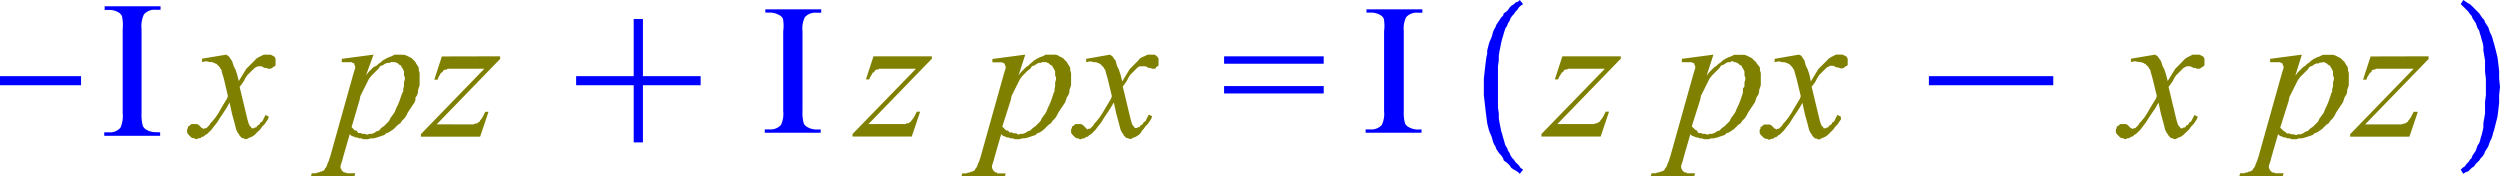 <svg xmlns="http://www.w3.org/2000/svg" xmlns:xlink="http://www.w3.org/1999/xlink" viewBox="0 0 178.91 12.61"><defs><style>.cls-1{fill:none;}.cls-2{clip-path:url(#clip-path);}.cls-3{fill:blue;}.cls-4{fill:olive;}</style><clipPath id="clip-path" transform="translate(-2.27 -2.66)"><polygon class="cls-1" points="0 15.99 182.86 15.99 182.86 0 0 0 0 15.99 0 15.99"/></clipPath></defs><title>img_11_86</title><g id="Слой_2" data-name="Слой 2"><g id="Слой_1-2" data-name="Слой 1"><g class="cls-2"><polygon class="cls-3" points="0 5.45 0 6.1 5.8 6.1 5.8 5.45 0 5.45 0 5.45"/><polygon class="cls-4" points="16.19 3.91 14.46 4.2 14.46 4.44 14.76 4.38 15 4.44 15.12 4.44 15.18 4.44 15.3 4.5 15.36 4.5 15.42 4.56 15.48 4.56 15.54 4.62 15.6 4.68 15.66 4.74 15.72 4.8 15.78 4.92 15.84 4.97 15.89 5.21 16.02 5.63 16.31 6.87 16.25 7.05 16.07 7.34 15.89 7.64 15.66 8.05 15.42 8.41 15.18 8.7 15.06 8.82 15 8.94 14.88 9.06 14.82 9.12 14.76 9.18 14.7 9.18 14.64 9.18 14.58 9.24 14.52 9.18 14.46 9.18 14.4 9.12 14.34 9.06 14.22 8.94 14.1 8.88 13.98 8.88 13.92 8.88 13.86 8.88 13.8 8.88 13.68 8.88 13.63 8.94 13.56 9 13.45 9.06 13.45 9.18 13.39 9.24 13.39 9.36 13.39 9.47 13.45 9.59 13.51 9.65 13.56 9.71 13.68 9.83 13.8 9.89 13.86 9.89 13.92 9.89 13.98 9.95 14.04 9.95 14.1 9.95 14.22 9.89 14.34 9.89 14.4 9.83 14.52 9.77 14.58 9.77 14.7 9.65 14.82 9.59 14.94 9.47 15.12 9.3 15.3 9.06 15.54 8.76 15.72 8.47 15.96 8.11 16.19 7.76 16.43 7.34 16.61 8.17 16.79 8.82 16.91 9.3 16.97 9.41 17.03 9.53 17.09 9.59 17.15 9.71 17.21 9.77 17.27 9.83 17.33 9.89 17.45 9.89 17.51 9.95 17.63 9.95 17.69 9.95 17.75 9.89 17.81 9.89 17.87 9.83 17.93 9.83 18.05 9.77 18.23 9.65 18.34 9.53 18.52 9.36 18.64 9.24 18.76 9.06 18.94 8.88 19.06 8.7 19.18 8.53 19.24 8.35 19 8.23 18.88 8.47 18.76 8.7 18.64 8.76 18.58 8.88 18.52 8.94 18.41 9 18.34 9.12 18.23 9.12 18.17 9.18 18.11 9.18 18.05 9.18 17.99 9.18 17.99 9.12 17.93 9.06 17.87 9 17.81 8.88 17.75 8.7 17.69 8.47 17.15 6.22 17.33 5.98 17.45 5.8 17.57 5.57 17.69 5.39 17.81 5.27 17.93 5.15 18.05 5.03 18.17 4.92 18.23 4.86 18.34 4.8 18.46 4.74 18.52 4.74 18.58 4.74 18.7 4.74 18.94 4.86 19 4.86 19.06 4.86 19.18 4.92 19.24 4.92 19.36 4.92 19.48 4.86 19.54 4.8 19.66 4.74 19.72 4.68 19.72 4.62 19.72 4.5 19.72 4.38 19.72 4.32 19.72 4.2 19.66 4.09 19.6 4.03 19.48 3.97 19.36 3.91 19.24 3.91 19.12 3.91 19.06 3.91 18.94 3.91 18.88 3.91 18.76 3.97 18.64 4.03 18.52 4.09 18.34 4.2 18.23 4.32 18.05 4.5 17.93 4.62 17.75 4.8 17.63 4.92 17.09 5.8 16.97 5.33 16.85 4.97 16.73 4.74 16.67 4.56 16.61 4.38 16.49 4.2 16.37 4.03 16.19 3.91 16.19 3.91"/><path class="cls-4" d="M30.42,7.11h.18l.06.06h.06l.06.06.06.06.12.06L31,7.4v.06l.06.06.06.12.06.12v.3l.06.12v.18l-.06.18v.3L31.13,9v.18l-.06.12L31,9.47l-.12.36-.12.3-.12.24-.12.3-.12.18-.18.24-.12.24-.18.18-.18.18-.18.12L29.4,12l-.18.06-.18.12-.18.06h-.18l-.12.06-.18-.06h-.18l-.12-.06h-.18L27.79,12,27.67,12l-.12-.12-.12-.12L28,9.83l.06-.3.12-.24.12-.24.12-.24.12-.24.12-.24.18-.24L29,7.93l.18-.18.18-.18.12-.18.18-.06.18-.12L30,7.16h.18l.06-.06h.18Zm3.47-.41-.54,1.66h.24l.06-.18L33.76,8l.06-.12.12-.06L34,7.7l.12-.06h.12l.06-.06h2.63l-4.54,4.68v.18h4.24l.6-1.78H37l-.12.24-.06.12-.12.18-.06.06-.06.12-.12.06-.06.06h-.12l-.12.06H33.52l4.54-4.68V6.69ZM31,6.57h-.48l-.12.06-.12.06-.18.06-.12.06-.12.06L29.64,7l-.12.12-.18.12-.12.12L29,7.46l-.18.18-.18.18-.18.24L29,6.57h0l-2.27.3v.24h.72l.06.06h.06l.06.06v.06l.06.12v.12l-.06.18-.12.41-1.61,5.74-.12.36-.06.12-.06.18-.06.12-.06.06-.06.12-.06.06h-.06l-.06.06h-.12L25.1,15H25l-.12.06h-.3l-.06.24h3.11l.06-.24h-.6L27,15h-.12l-.06-.06-.06-.06-.06-.06h0v-.06l-.06-.06v-.18l.06-.18.06-.18.06-.24.48-1.66.12.12.18.06.12.06h.12l.12.06h.18l.12.06h.36l.18-.06H29l.24-.06.18-.06.18-.06.18-.06.12-.12.18-.06.18-.12.18-.12.12-.12.18-.18.18-.12.12-.18.18-.18.12-.18.12-.24.12-.18.12-.18.12-.18.12-.18L32,9.83,32,9.65l.12-.18.06-.18V9.12l.06-.18.06-.18V7.88l-.06-.18V7.52l-.06-.12-.12-.18L32,7.11,31.91,7l-.06-.06-.12-.12-.12-.06-.12-.06-.12-.06-.18-.06H31Z" transform="translate(-2.27 -2.66)"/><polygon class="cls-3" points="45.35 1.36 45.35 5.45 41.23 5.45 41.23 6.1 45.35 6.1 45.35 10.19 46.01 10.19 46.01 6.1 50.14 6.1 50.14 5.45 46.01 5.45 46.01 1.36 45.35 1.36 45.35 1.36"/><polygon class="cls-4" points="62.51 4.03 61.97 5.68 62.21 5.68 62.27 5.51 62.39 5.33 62.45 5.21 62.56 5.15 62.63 5.03 62.74 4.97 62.86 4.97 62.92 4.92 63.04 4.92 63.16 4.92 63.64 4.92 65.55 4.92 61.01 9.59 61.01 9.77 65.25 9.77 65.85 7.99 65.61 7.99 65.49 8.23 65.43 8.35 65.31 8.53 65.25 8.59 65.19 8.7 65.08 8.76 65.02 8.82 64.9 8.82 64.78 8.88 64.6 8.88 64.36 8.88 64.06 8.88 62.15 8.88 66.69 4.2 66.69 4.03 62.51 4.03 62.51 4.03"/><path class="cls-4" d="M77,7.11h.18l.06.06h.06l.06.06.06.06.12.06.06.06v.06l.06.06.06.12.06.12v.3l.06.12v.18l-.06.18v.3L77.74,9v.18l-.06.12-.06.18-.12.36-.12.3-.12.24-.12.3-.12.18-.18.24-.12.24-.18.18-.18.18-.18.12L76,12l-.18.06-.18.12-.18.06h-.18l-.12.06L75,12.2h-.18l-.12-.06h-.18L74.4,12,74.28,12l-.12-.12L74,11.72l.6-1.89.06-.3.12-.24.12-.24.12-.24.12-.24.12-.24.18-.24.18-.18.18-.18L76,7.58l.12-.18.18-.06.18-.12.12-.06h.18l.06-.06H77Zm4.66-.53L80,6.87v.24l.3-.06.24.06h.18l.12.06h.06l.06.06H81l.06.06.06.06.06.06.06.06.06.12.06.06.06.24.12.41.3,1.24-.06.18-.18.3-.18.3-.24.41-.24.36-.24.3-.12.12-.06.12-.12.12-.06.06-.06.06h-.12l-.06.06L80,11.84H80l-.06-.06-.06-.06-.12-.12-.12-.06h-.42l-.06.06-.06.06-.12.06v.12l-.06.06v.24l.06.12.06.06.06.06.12.12.12.06h.12l.06.06h.12l.12-.06h.12l.06-.06.12-.06h.06l.12-.12.12-.06.12-.12.18-.18.18-.24.24-.3.18-.3.24-.36.24-.36.24-.41.18.83.18.65.12.47.06.12.06.12.06.06.06.12.06.06.06.06.06.06h.12l.06.06h.18l.06-.06h.06l.06-.06h.06l.12-.06.18-.12.12-.12L84,12l.12-.12.12-.18.18-.18.12-.18.12-.18.06-.18-.24-.12-.12.24-.12.24-.12.06-.06.12-.06.06-.12.06-.06.12h-.12l-.06.06h-.18v-.06l-.06-.06-.06-.06-.06-.12-.06-.18-.06-.24-.54-2.25.18-.24.12-.18.12-.24.12-.18.12-.12.12-.12.12-.12.12-.12.06-.06.12-.06L84,7.4h.24l.24.12h.12l.12.06h.18L85,7.52,85,7.46l.12-.06.06-.06V6.87l-.06-.12-.06-.06L85,6.63l-.12-.06h-.48l-.12.06-.12.06L84,6.75l-.18.12L83.72,7l-.18.18-.12.12-.18.18-.12.12-.54.89L82.46,8l-.12-.36-.12-.24-.06-.18L82.11,7,82,6.87l-.12-.18-.18-.12Zm-6.1,0-2.27.3v.24H74l.06.06h.06l.06.06v.06l.06.12v.12l-.06.18-.12.41-1.61,5.74-.12.36-.06.12-.06.18-.06.12-.06.06-.06.12-.06.06h-.06l-.06.06h-.12l-.06.06h-.12l-.12.06h-.3l-.06.24h3.11l.06-.24h-.6L73.62,15H73.5l-.06-.06-.06-.06-.06-.06h0v-.06l-.06-.06v-.18l.06-.18.06-.18.06-.24.48-1.66.12.12.18.06.12.06h.12l.12.06h.18l.12.06h.36l.18-.06h.18l.24-.06.18-.06.18-.06.18-.06.12-.12.18-.06.18-.12L77,11.9l.12-.12.18-.18.18-.12.12-.18.18-.18.12-.18.12-.24.12-.18.12-.18.12-.18.12-.18.06-.18.06-.18.12-.18.06-.18V9.12l.06-.18.06-.18V7.88l-.06-.18V7.52l-.06-.12-.12-.18-.06-.12L78.52,7l-.06-.06-.12-.12-.12-.06-.12-.06L78,6.63l-.18-.06h-.72L77,6.63l-.12.06-.18.06-.12.06-.12.06L76.25,7l-.12.12L76,7.22l-.12.12-.18.12-.18.18-.18.18-.18.24.48-1.48Z" transform="translate(-2.27 -2.66)"/><path class="cls-3" d="M89.87,6.69v.53H97V6.69Zm0,2.13v.53H97V8.82Z" transform="translate(-2.27 -2.66)"/><polygon class="cls-4" points="111.81 4.03 111.27 5.68 111.51 5.68 111.57 5.51 111.69 5.33 111.75 5.21 111.86 5.15 111.92 5.03 112.04 4.97 112.16 4.97 112.22 4.92 112.34 4.92 112.46 4.92 112.94 4.92 114.85 4.92 110.31 9.59 110.31 9.77 114.55 9.77 115.15 7.99 114.91 7.99 114.79 8.23 114.73 8.35 114.61 8.53 114.55 8.59 114.49 8.7 114.37 8.76 114.31 8.82 114.19 8.82 114.08 8.88 113.9 8.88 113.66 8.88 113.36 8.88 111.45 8.88 115.99 4.2 115.99 4.03 111.81 4.03 111.81 4.03"/><path class="cls-4" d="M126.33,7.11h.18l.06.06h.06l.06.06.06.06.12.06.06.06v.06l.06.06.06.12.06.12v.3l.06.12v.18l-.06.18v.3L127,9v.18L127,9.3l-.06.18-.12.36-.12.3-.12.24-.12.3-.12.18-.18.24-.12.24-.18.18-.18.18-.18.12-.18.18-.18.06-.18.12-.18.06h-.18l-.12.06-.18-.06h-.18l-.12-.06h-.18L123.7,12l-.12-.06-.12-.12-.12-.12.6-1.89.06-.3.12-.24.12-.24.12-.24.12-.24.12-.24.18-.24.18-.18.18-.18.18-.18.12-.18.18-.06.18-.12.12-.06h.18l.06-.06h.18ZM131,6.57l-1.73.3v.24l.3-.06.24.06H130l.12.06h.06l.06.06h.06l.06.06.06.06.06.06.06.06.06.12.06.06.06.24.12.41.3,1.24-.06.18-.18.3-.18.3-.24.41-.24.36-.24.3-.12.12-.06.12-.12.12-.06.06-.06.06h-.12l-.06.06-.06-.06h-.06l-.06-.06-.06-.06-.12-.12-.12-.06h-.42l-.06.06-.06.06-.12.06v.12l-.06.06v.24l.06.12.06.06.06.06.12.12.12.06h.12l.06.06h.12l.12-.06h.12l.06-.06.12-.06h.06l.12-.12.12-.06.12-.12.18-.18.18-.24.24-.3.18-.3.24-.36.24-.36.24-.41.18.83.18.65.12.47.06.12.06.12.06.06.06.12.06.06.06.06.06.06h.12l.06.06h.18l.06-.06h.06l.06-.06h.06l.12-.06.18-.12.12-.12.18-.18.12-.12.12-.18.18-.18.12-.18.12-.18L134,11l-.24-.12-.12.24-.12.24-.12.06-.06.12-.06.06-.12.06-.06.12H133l-.06.06h-.18v-.06l-.06-.06-.06-.06-.06-.12-.06-.18-.06-.24-.54-2.25.18-.24.12-.18.12-.24.12-.18.12-.12.12-.12.12-.12.12-.12.06-.06.12-.06.12-.06h.24l.24.12h.12l.12.06h.18l.12-.06.06-.06.12-.06.06-.06V6.87l-.06-.12-.06-.06-.12-.06-.12-.06h-.48l-.12.06-.12.06-.12.06-.18.12L133,7l-.18.18-.12.12-.18.18-.12.12-.54.89L131.76,8l-.12-.36-.12-.24-.06-.18L131.41,7l-.12-.18-.12-.18L131,6.57Zm-6.1,0-2.27.3v.24h.72l.06.06h.06l.06.06v.06l.06.12v.12l-.06.18-.12.41-1.61,5.74-.12.36-.06.12-.06.18-.06.12-.06.06-.06.12-.06.06h-.06l-.06.06h-.12L121,15h-.12l-.12.06h-.3l-.06.24h3.11l.06-.24H123l-.06-.06h-.12l-.06-.06-.06-.06-.06-.06h0v-.06l-.06-.06v-.18l.06-.18.06-.18.06-.24.48-1.66.12.12.18.06.12.06h.12l.12.06h.18l.12.06h.36l.18-.06h.18l.24-.06.18-.06.18-.06.18-.06.12-.12.18-.06.18-.12.18-.12.12-.12.18-.18.18-.12.12-.18.18-.18.12-.18.12-.24.12-.18.12-.18.12-.18.12-.18.06-.18.06-.18.12-.18.06-.18V9.12l.06-.18.06-.18V7.88l-.06-.18V7.52l-.06-.12L128,7.22l-.06-.12L127.82,7l-.06-.06-.12-.12-.12-.06-.12-.06-.12-.06-.18-.06h-.72l-.12.06-.12.06-.18.06-.12.06-.12.06-.18.12-.12.12-.18.12-.12.12-.18.12-.18.18-.18.18-.18.24.48-1.48Z" transform="translate(-2.27 -2.66)"/><polygon class="cls-3" points="138.04 5.45 138.04 6.1 146.94 6.1 146.94 5.45 138.04 5.45 138.04 5.45"/><polygon class="cls-4" points="154.23 3.91 152.5 4.2 152.5 4.44 152.8 4.38 153.04 4.44 153.16 4.44 153.22 4.44 153.34 4.5 153.4 4.5 153.46 4.56 153.51 4.56 153.57 4.62 153.63 4.68 153.69 4.74 153.75 4.8 153.81 4.92 153.87 4.97 153.93 5.21 154.05 5.63 154.35 6.87 154.29 7.05 154.11 7.34 153.93 7.64 153.69 8.05 153.46 8.41 153.22 8.7 153.1 8.82 153.04 8.94 152.92 9.06 152.86 9.12 152.8 9.18 152.74 9.18 152.68 9.18 152.62 9.24 152.56 9.18 152.5 9.18 152.44 9.12 152.38 9.06 152.26 8.94 152.14 8.88 152.02 8.88 151.96 8.88 151.9 8.88 151.84 8.88 151.72 8.88 151.66 8.94 151.6 9 151.48 9.06 151.48 9.18 151.42 9.24 151.42 9.36 151.42 9.47 151.48 9.59 151.54 9.65 151.6 9.71 151.72 9.83 151.84 9.89 151.9 9.89 151.96 9.89 152.02 9.95 152.08 9.95 152.14 9.95 152.26 9.89 152.38 9.89 152.44 9.83 152.56 9.77 152.62 9.77 152.74 9.65 152.86 9.59 152.98 9.47 153.16 9.3 153.34 9.06 153.57 8.76 153.75 8.47 153.99 8.11 154.23 7.76 154.47 7.34 154.65 8.17 154.83 8.82 154.95 9.3 155.01 9.41 155.07 9.53 155.13 9.59 155.19 9.71 155.25 9.77 155.31 9.83 155.37 9.89 155.49 9.89 155.55 9.95 155.67 9.95 155.73 9.95 155.79 9.89 155.85 9.89 155.91 9.83 155.97 9.83 156.09 9.77 156.26 9.65 156.38 9.53 156.56 9.36 156.68 9.24 156.8 9.06 156.98 8.88 157.1 8.7 157.22 8.53 157.28 8.35 157.04 8.23 156.92 8.47 156.8 8.7 156.68 8.76 156.62 8.88 156.56 8.94 156.44 9 156.38 9.12 156.26 9.12 156.2 9.18 156.14 9.18 156.09 9.18 156.03 9.18 156.03 9.12 155.97 9.06 155.91 9 155.85 8.88 155.79 8.7 155.73 8.47 155.19 6.22 155.37 5.98 155.49 5.8 155.61 5.57 155.73 5.39 155.85 5.27 155.97 5.15 156.09 5.03 156.2 4.92 156.26 4.86 156.38 4.8 156.5 4.74 156.56 4.74 156.62 4.74 156.74 4.74 156.98 4.86 157.04 4.86 157.1 4.86 157.22 4.92 157.28 4.92 157.4 4.92 157.52 4.86 157.58 4.8 157.7 4.74 157.76 4.68 157.76 4.62 157.76 4.5 157.76 4.38 157.76 4.32 157.76 4.2 157.7 4.09 157.64 4.03 157.52 3.97 157.4 3.91 157.28 3.91 157.16 3.91 157.1 3.91 156.98 3.91 156.92 3.91 156.8 3.97 156.68 4.03 156.56 4.09 156.38 4.2 156.26 4.32 156.09 4.5 155.97 4.62 155.79 4.8 155.67 4.92 155.13 5.8 155.01 5.33 154.89 4.97 154.77 4.74 154.71 4.56 154.65 4.38 154.53 4.2 154.41 4.03 154.23 3.91 154.23 3.91"/><path class="cls-4" d="M168.45,7.11h.18l.06.06h.06l.06.06.06.06.12.06.06.06v.06l.06.06.06.12.06.12v.3l.06.12v.18l-.06.18v.3l-.06.18v.18l-.06.12-.06.18-.12.36-.12.3-.12.24-.12.3-.12.18-.18.24-.12.24-.18.18-.18.18-.18.12-.18.18-.18.06-.18.12-.18.06h-.18l-.12.06-.18-.06h-.18l-.12-.06h-.18l-.12-.12-.12-.06-.12-.12-.12-.12.6-1.89.06-.3.12-.24.12-.24.12-.24.12-.24.12-.24.18-.24.18-.18.18-.18.18-.18.12-.18.18-.06.18-.12.12-.06h.18l.06-.06h.18Zm3.47-.41-.54,1.66h.24l.06-.18L171.8,8l.06-.12.12-.06L172,7.7l.12-.06h.12l.06-.06H175l-4.54,4.68v.18h4.24l.6-1.78H175l-.12.24-.06.12-.12.18-.06.06-.06.12-.12.06-.06.06h-.12l-.12.06h-2.63l4.54-4.68V6.69ZM167,6.57l-2.27.3v.24h.72l.06.06h.06l.06.06v.06l.06.12v.12l-.06.18-.12.41-1.61,5.74-.12.36-.06.12-.06.18-.06.12-.06.06-.06.12-.06.06h-.06l-.06.06h-.12l-.06.06H163l-.12.06h-.3l-.06.24h3.11l.06-.24h-.6L165,15h-.12l-.06-.06-.06-.06-.06-.06h0v-.06l-.06-.06v-.18l.06-.18.06-.18.06-.24.48-1.66.12.12.18.06.12.06h.12l.12.06h.18l.12.06h.36l.18-.06H167l.24-.06.18-.06.18-.06.18-.06.12-.12.18-.06.18-.12.18-.12.12-.12.18-.18.18-.12.12-.18.18-.18.12-.18.12-.24.12-.18.12-.18.12-.18.12-.18.06-.18.06-.18.12-.18.06-.18V9.12l.06-.18.06-.18V7.88l-.06-.18V7.52l-.06-.12-.12-.18-.06-.12L169.95,7l-.06-.06-.12-.12-.12-.06-.12-.06-.12-.06-.18-.06h-.72l-.12.06-.12.06-.18.06-.12.06-.12.06-.18.12-.12.12-.18.12-.12.12-.18.12-.18.18-.18.18-.18.24L167,6.57Z" transform="translate(-2.27 -2.66)"/><polygon class="cls-3" points="108.76 0 108.64 0.12 108.46 0.18 108.34 0.3 108.16 0.41 108.04 0.53 107.92 0.71 107.8 0.83 107.62 0.95 107.56 1.13 107.44 1.24 107.32 1.42 107.2 1.6 107.08 1.78 107.02 1.95 106.91 2.13 106.84 2.31 106.78 2.55 106.72 2.72 106.61 2.96 106.55 3.14 106.49 3.38 106.43 3.61 106.43 3.85 106.37 4.09 106.31 4.56 106.25 5.09 106.19 5.63 106.19 6.22 106.19 6.22 106.19 6.1 106.19 6.22 106.19 6.34 106.19 6.22 106.19 6.22 106.19 6.81 106.25 7.34 106.31 7.88 106.37 8.35 106.43 8.82 106.49 9.06 106.55 9.3 106.61 9.47 106.72 9.71 106.78 9.89 106.84 10.13 106.91 10.3 107.02 10.48 107.08 10.66 107.2 10.84 107.32 11.01 107.44 11.13 107.56 11.31 107.62 11.49 107.8 11.61 107.92 11.72 108.04 11.84 108.16 12.02 108.34 12.14 108.46 12.2 108.64 12.32 108.76 12.44 109 12.14 108.82 12.02 108.7 11.84 108.58 11.72 108.46 11.61 108.34 11.43 108.22 11.31 108.1 11.13 108.04 10.96 107.92 10.78 107.86 10.6 107.74 10.42 107.68 10.24 107.62 10.01 107.56 9.83 107.5 9.59 107.44 9.41 107.38 9.12 107.32 8.82 107.26 8.47 107.26 8.11 107.2 7.7 107.2 7.28 107.2 6.81 107.2 6.34 107.2 6.22 107.2 6.1 107.2 5.63 107.2 5.15 107.2 4.74 107.26 4.32 107.26 3.97 107.32 3.61 107.38 3.32 107.44 3.02 107.5 2.78 107.56 2.6 107.62 2.37 107.68 2.19 107.74 2.01 107.86 1.84 107.92 1.66 108.04 1.48 108.1 1.3 108.22 1.13 108.34 1.01 108.46 0.83 108.58 0.71 108.7 0.53 108.82 0.41 109 0.3 108.76 0 108.76 0"/><polygon class="cls-3" points="176.28 0 176.1 0.3 176.22 0.41 176.4 0.59 176.52 0.71 176.64 0.83 176.76 1.01 176.88 1.13 176.94 1.3 177.06 1.48 177.18 1.66 177.24 1.84 177.3 2.01 177.42 2.19 177.48 2.43 177.54 2.6 177.6 2.84 177.66 3.02 177.72 3.32 177.72 3.61 177.78 3.97 177.84 4.32 177.84 4.74 177.84 5.15 177.9 5.63 177.9 6.1 177.9 6.22 177.9 6.34 177.9 6.81 177.84 7.28 177.84 7.7 177.84 8.11 177.78 8.47 177.72 8.82 177.72 9.12 177.66 9.41 177.6 9.65 177.54 9.83 177.48 10.07 177.42 10.24 177.3 10.42 177.24 10.6 177.18 10.78 177.06 10.96 176.94 11.13 176.88 11.31 176.76 11.43 176.64 11.61 176.52 11.72 176.4 11.9 176.22 12.02 176.1 12.14 176.28 12.44 176.46 12.32 176.64 12.26 176.76 12.14 176.88 12.02 177.06 11.9 177.18 11.72 177.3 11.61 177.42 11.49 177.54 11.31 177.66 11.19 177.78 11.01 177.84 10.84 177.96 10.66 178.07 10.48 178.13 10.3 178.19 10.13 178.31 9.89 178.37 9.71 178.43 9.47 178.49 9.3 178.55 9.06 178.61 8.82 178.67 8.59 178.73 8.35 178.79 7.88 178.85 7.34 178.85 6.81 178.91 6.22 178.91 6.22 178.91 6.34 178.91 6.22 178.91 6.1 178.91 6.22 178.91 6.22 178.85 5.63 178.85 5.09 178.79 4.56 178.73 4.09 178.61 3.61 178.55 3.38 178.49 3.14 178.43 2.96 178.37 2.72 178.31 2.55 178.19 2.31 178.13 2.13 178.07 1.95 177.96 1.78 177.84 1.6 177.78 1.42 177.66 1.3 177.54 1.13 177.42 0.95 177.3 0.83 177.18 0.71 177.06 0.59 176.88 0.41 176.76 0.3 176.64 0.24 176.46 0.12 176.28 0 176.28 0"/></g><path class="cls-3" d="M13.73,12.13v.25h-4v-.25h.33a1,1,0,0,0,.83-.33,2.08,2.08,0,0,0,.16-1.05v-6A3.07,3.07,0,0,0,11,3.82a.61.61,0,0,0-.28-.29,1.3,1.3,0,0,0-.63-.16H9.76V3.11h4v.25H13.4a1,1,0,0,0-.83.33,2,2,0,0,0-.17,1.05v6a3.07,3.07,0,0,0,.09.93.61.61,0,0,0,.29.29,1.26,1.26,0,0,0,.62.16Z" transform="translate(-2.27 -2.66)"/><path class="cls-3" d="M61,11.92v.24h-4v-.24h.33a1,1,0,0,0,.83-.32,1.9,1.9,0,0,0,.16-1V4.89A2.8,2.8,0,0,0,58.3,4,.6.6,0,0,0,58,3.72a1.35,1.35,0,0,0-.63-.16h-.33V3.33h4v.24H60.7a1,1,0,0,0-.83.32,1.84,1.84,0,0,0-.17,1V10.6a2.8,2.8,0,0,0,.09.89.59.59,0,0,0,.29.28,1.31,1.31,0,0,0,.62.16Z" transform="translate(-2.27 -2.66)"/><path class="cls-3" d="M104,11.92v.24h-4v-.24h.33a1,1,0,0,0,.83-.32,1.9,1.9,0,0,0,.16-1V4.89A2.8,2.8,0,0,0,101.3,4a.6.6,0,0,0-.28-.28,1.35,1.35,0,0,0-.63-.16h-.33V3.33h4v.24h-.33a1,1,0,0,0-.83.32,1.84,1.84,0,0,0-.17,1V10.6a2.8,2.8,0,0,0,.09.89.59.59,0,0,0,.29.28,1.31,1.31,0,0,0,.62.16Z" transform="translate(-2.27 -2.66)"/></g></g></svg>